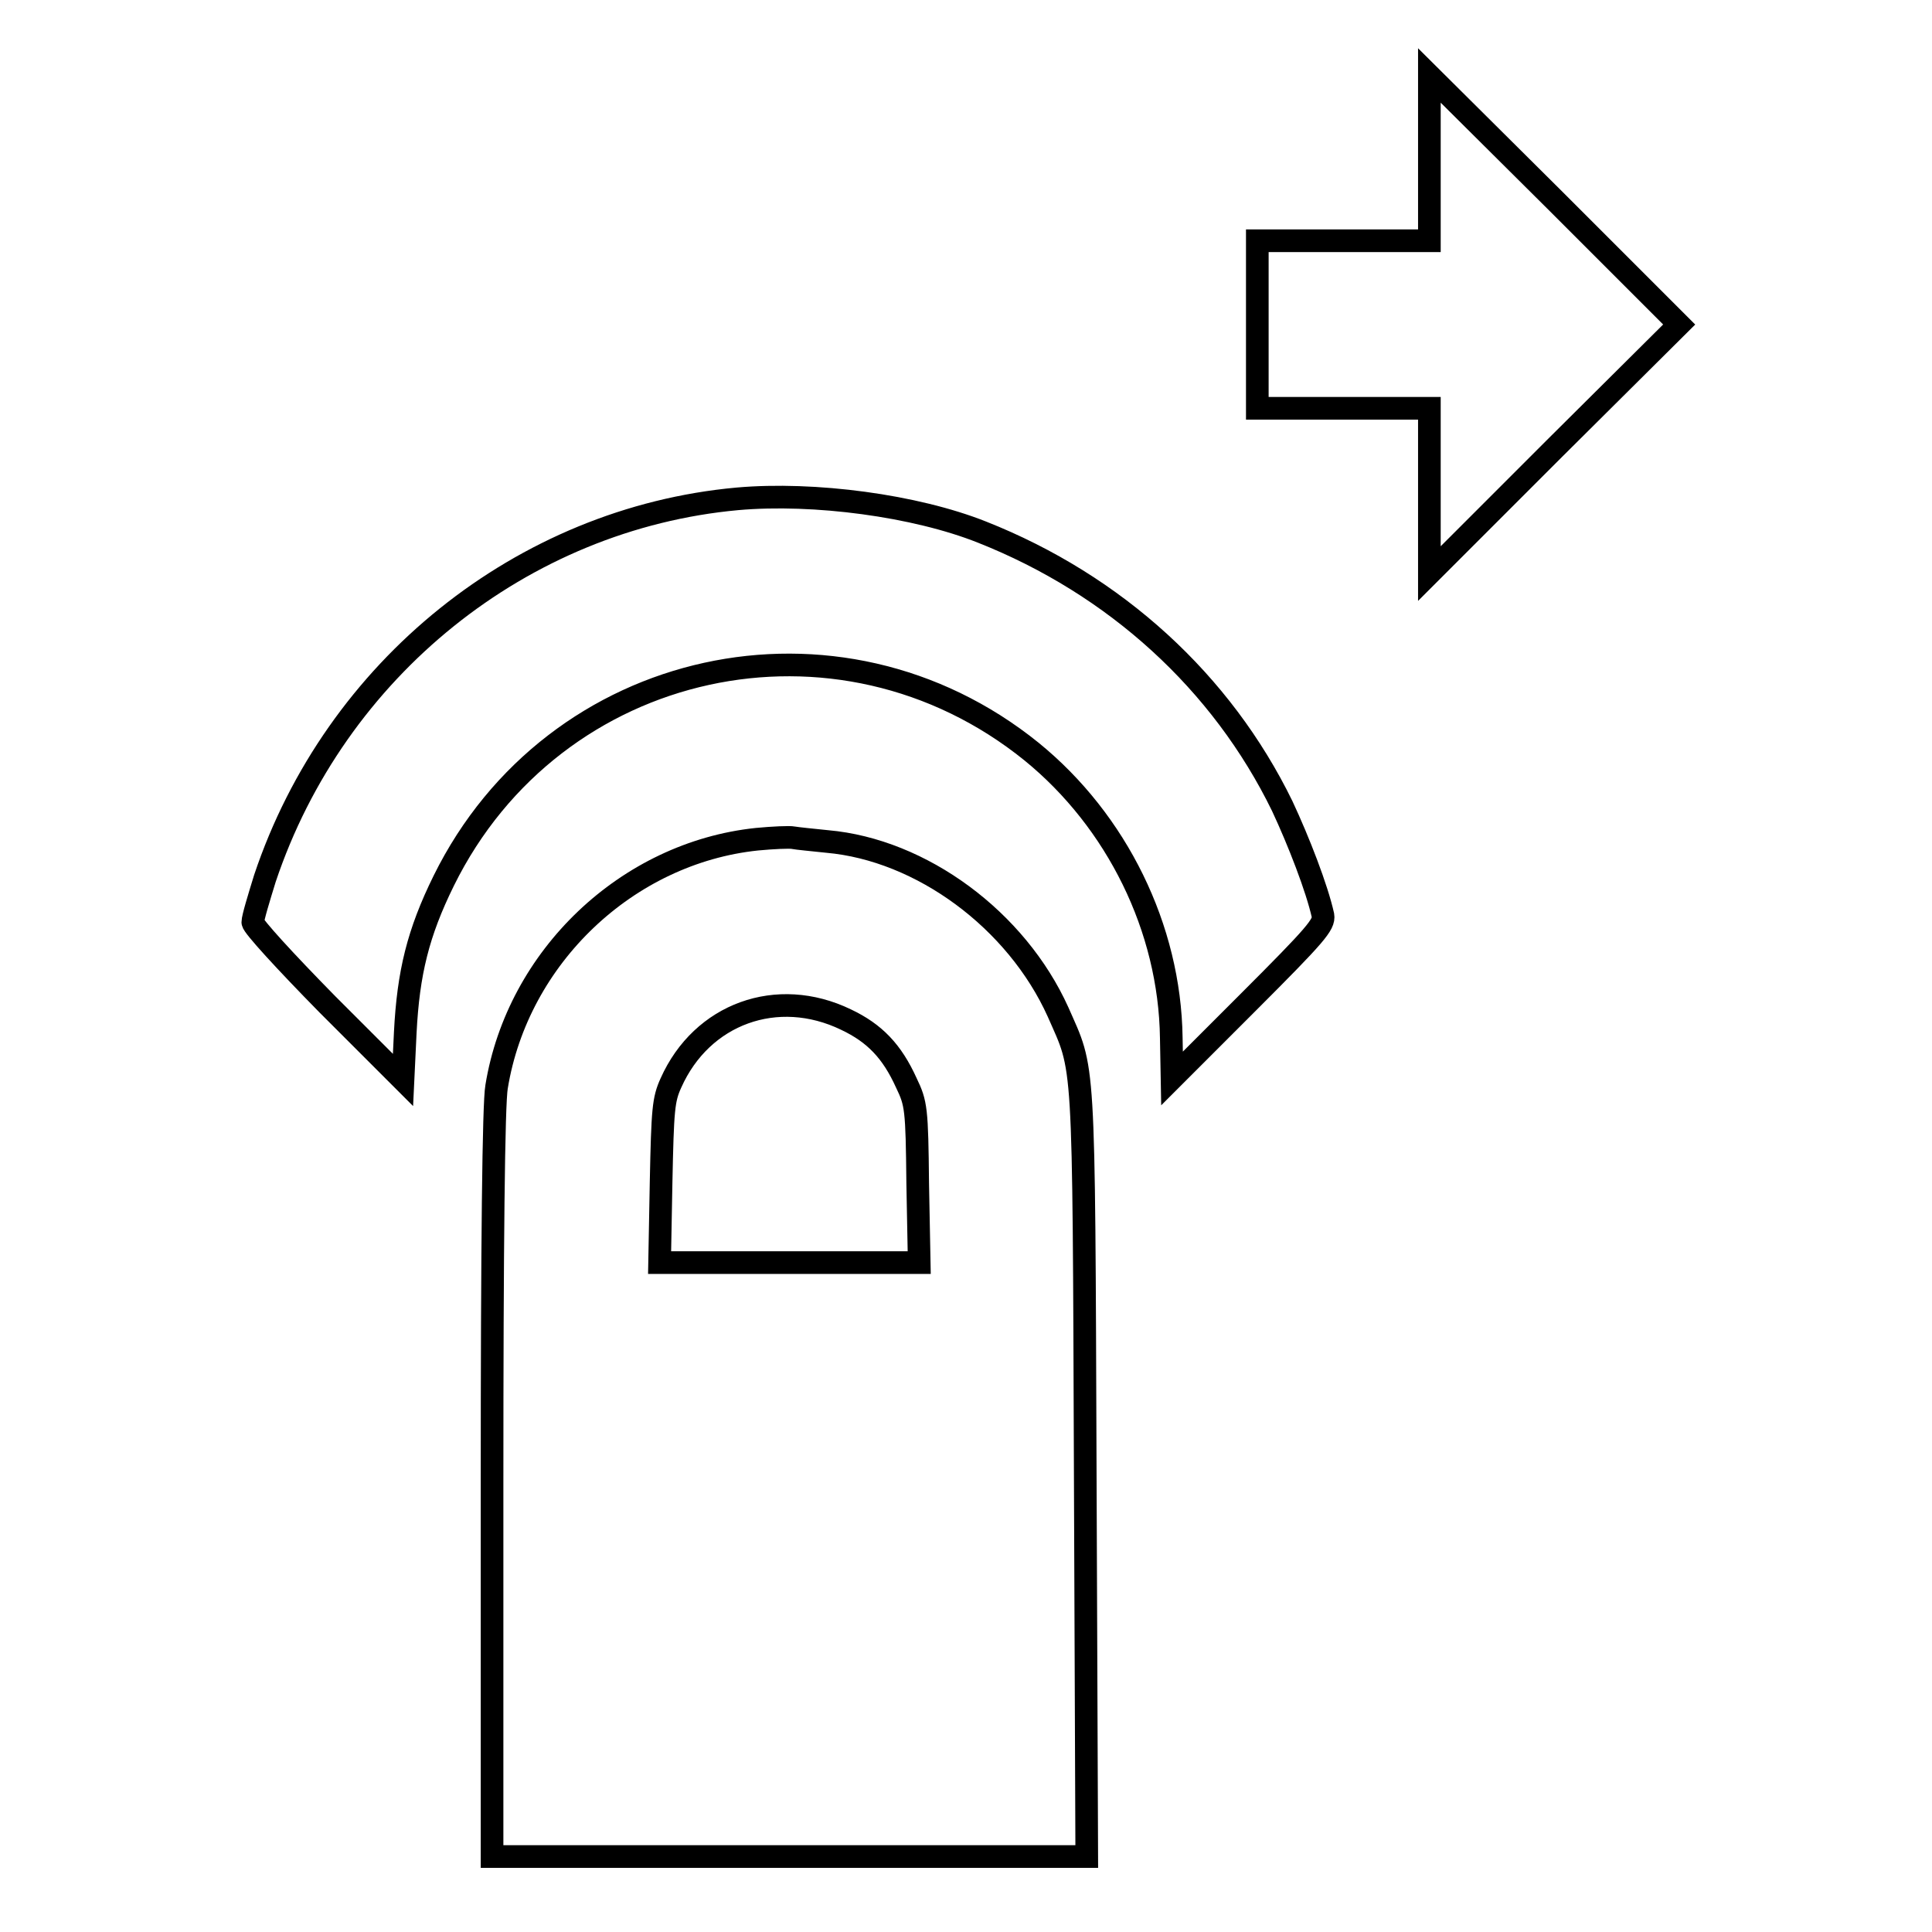 <?xml version="1.0" encoding="utf-8"?>
<!-- Svg Vector Icons : http://www.onlinewebfonts.com/icon -->
<!DOCTYPE svg PUBLIC "-//W3C//DTD SVG 1.1//EN" "http://www.w3.org/Graphics/SVG/1.1/DTD/svg11.dtd">
<svg version="1.1" xmlns="http://www.w3.org/2000/svg" xmlns:xlink="http://www.w3.org/1999/xlink" x="0px" y="0px" viewBox="0 0 256 256" enable-background="new 0 0 256 256" xml:space="preserve">
<g><g><g><path stroke-width="3" fill-opacity="0" stroke="#000000"  d="M189.4,21v10.9h-11.4h-11.4V43v11.1h11.4h11.4v10.9v11l16.5-16.5L222.5,43l-16.5-16.5L189.4,10V21z"/><path stroke-width="3" fill-opacity="0" stroke="#000000"  d="M97.7,66.1c-28.5,2.6-53.3,22.5-62.6,50.3c-0.8,2.6-1.6,5.2-1.6,5.8c0,0.5,4.2,5.1,9.9,10.9l10,10l0.3-6.3c0.4-7.9,1.7-13.2,5.1-20.1c14.6-29.6,52.3-37.8,77.9-17.1c11.3,9.2,18.3,23.4,18.5,37.9l0.1,5.4l10.1-10.1c9-9,10.1-10.3,9.9-11.5c-0.8-3.6-3.2-9.8-5.4-14.5c-8-16.4-22.1-29.3-39.8-36.3C121.3,67,107.9,65.2,97.7,66.1z"/><path stroke-width="3" fill-opacity="0" stroke="#000000"  d="M100.3,111.2C83.1,113,68.6,126.8,65.8,144c-0.4,2.2-0.6,20.9-0.6,52.7V246h39.4H144l-0.2-50.9c-0.2-56.2-0.1-53-3.6-61c-5.5-12.2-18.1-21.5-30.6-22.6c-1.9-0.2-4-0.4-4.5-0.5C104.6,110.9,102.4,111,100.3,111.2z M112.1,135.1c3.8,1.8,6.1,4.2,8,8.4c1.3,2.7,1.4,3.4,1.5,13.3l0.2,10.5h-17.3H87.4l0.2-10.7c0.2-9.6,0.3-10.9,1.3-13.1C93,134.3,103,130.7,112.1,135.1z"/></g></g></g>
</svg>